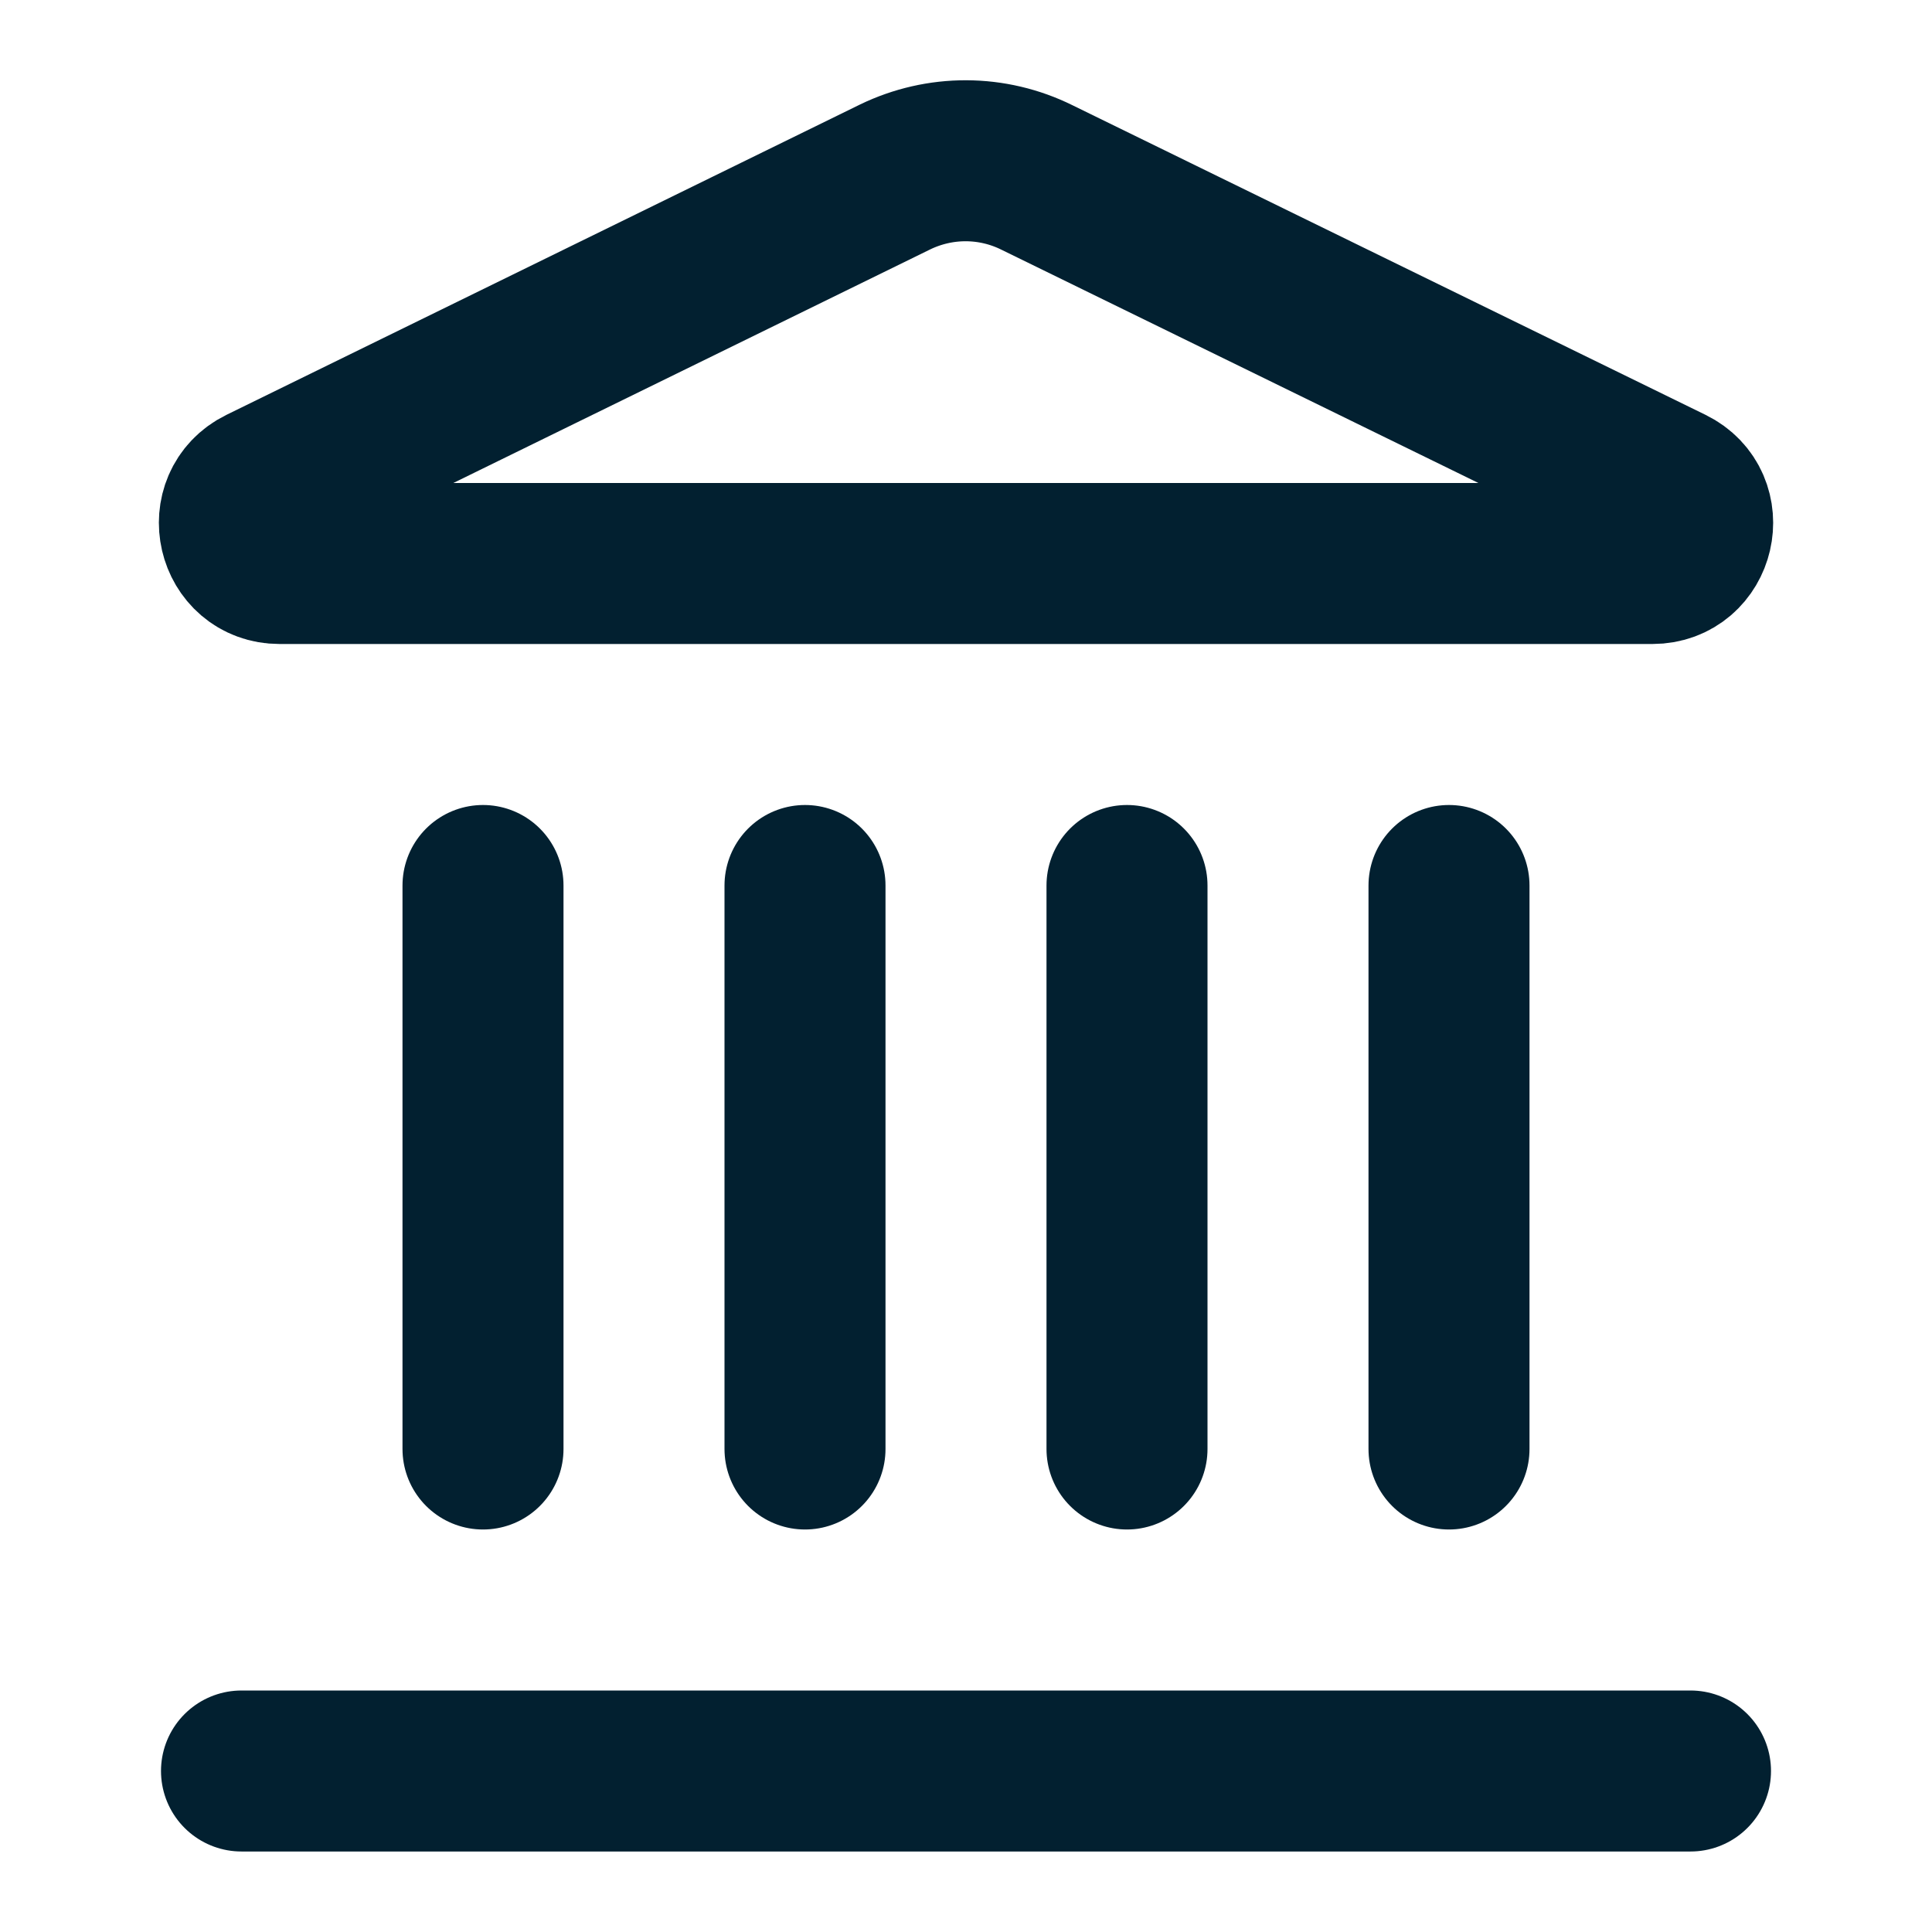 <svg width="24" height="24" viewBox="0 0 24 24" fill="none" xmlns="http://www.w3.org/2000/svg">
<path d="M10 18V11" stroke="#022030" stroke-width="2" stroke-linecap="round" stroke-linejoin="round"/>
<path d="M11.12 2.198C11.395 2.065 11.696 1.996 12.001 1.997C12.306 1.998 12.607 2.069 12.88 2.204L20.746 6.051C21.222 6.284 21.056 7 20.526 7H3.474C2.944 7 2.779 6.284 3.254 6.051L11.12 2.198Z" stroke="#022030" stroke-width="2" stroke-linecap="round" stroke-linejoin="round"/>
<path d="M14 18V11" stroke="#022030" stroke-width="2" stroke-linecap="round" stroke-linejoin="round"/>
<path d="M18 18V11" stroke="#022030" stroke-width="2" stroke-linecap="round" stroke-linejoin="round"/>
<path d="M3 22H21" stroke="#022030" stroke-width="2" stroke-linecap="round" stroke-linejoin="round"/>
<path d="M6 18V11" stroke="#022030" stroke-width="2" stroke-linecap="round" stroke-linejoin="round"/>
</svg>
